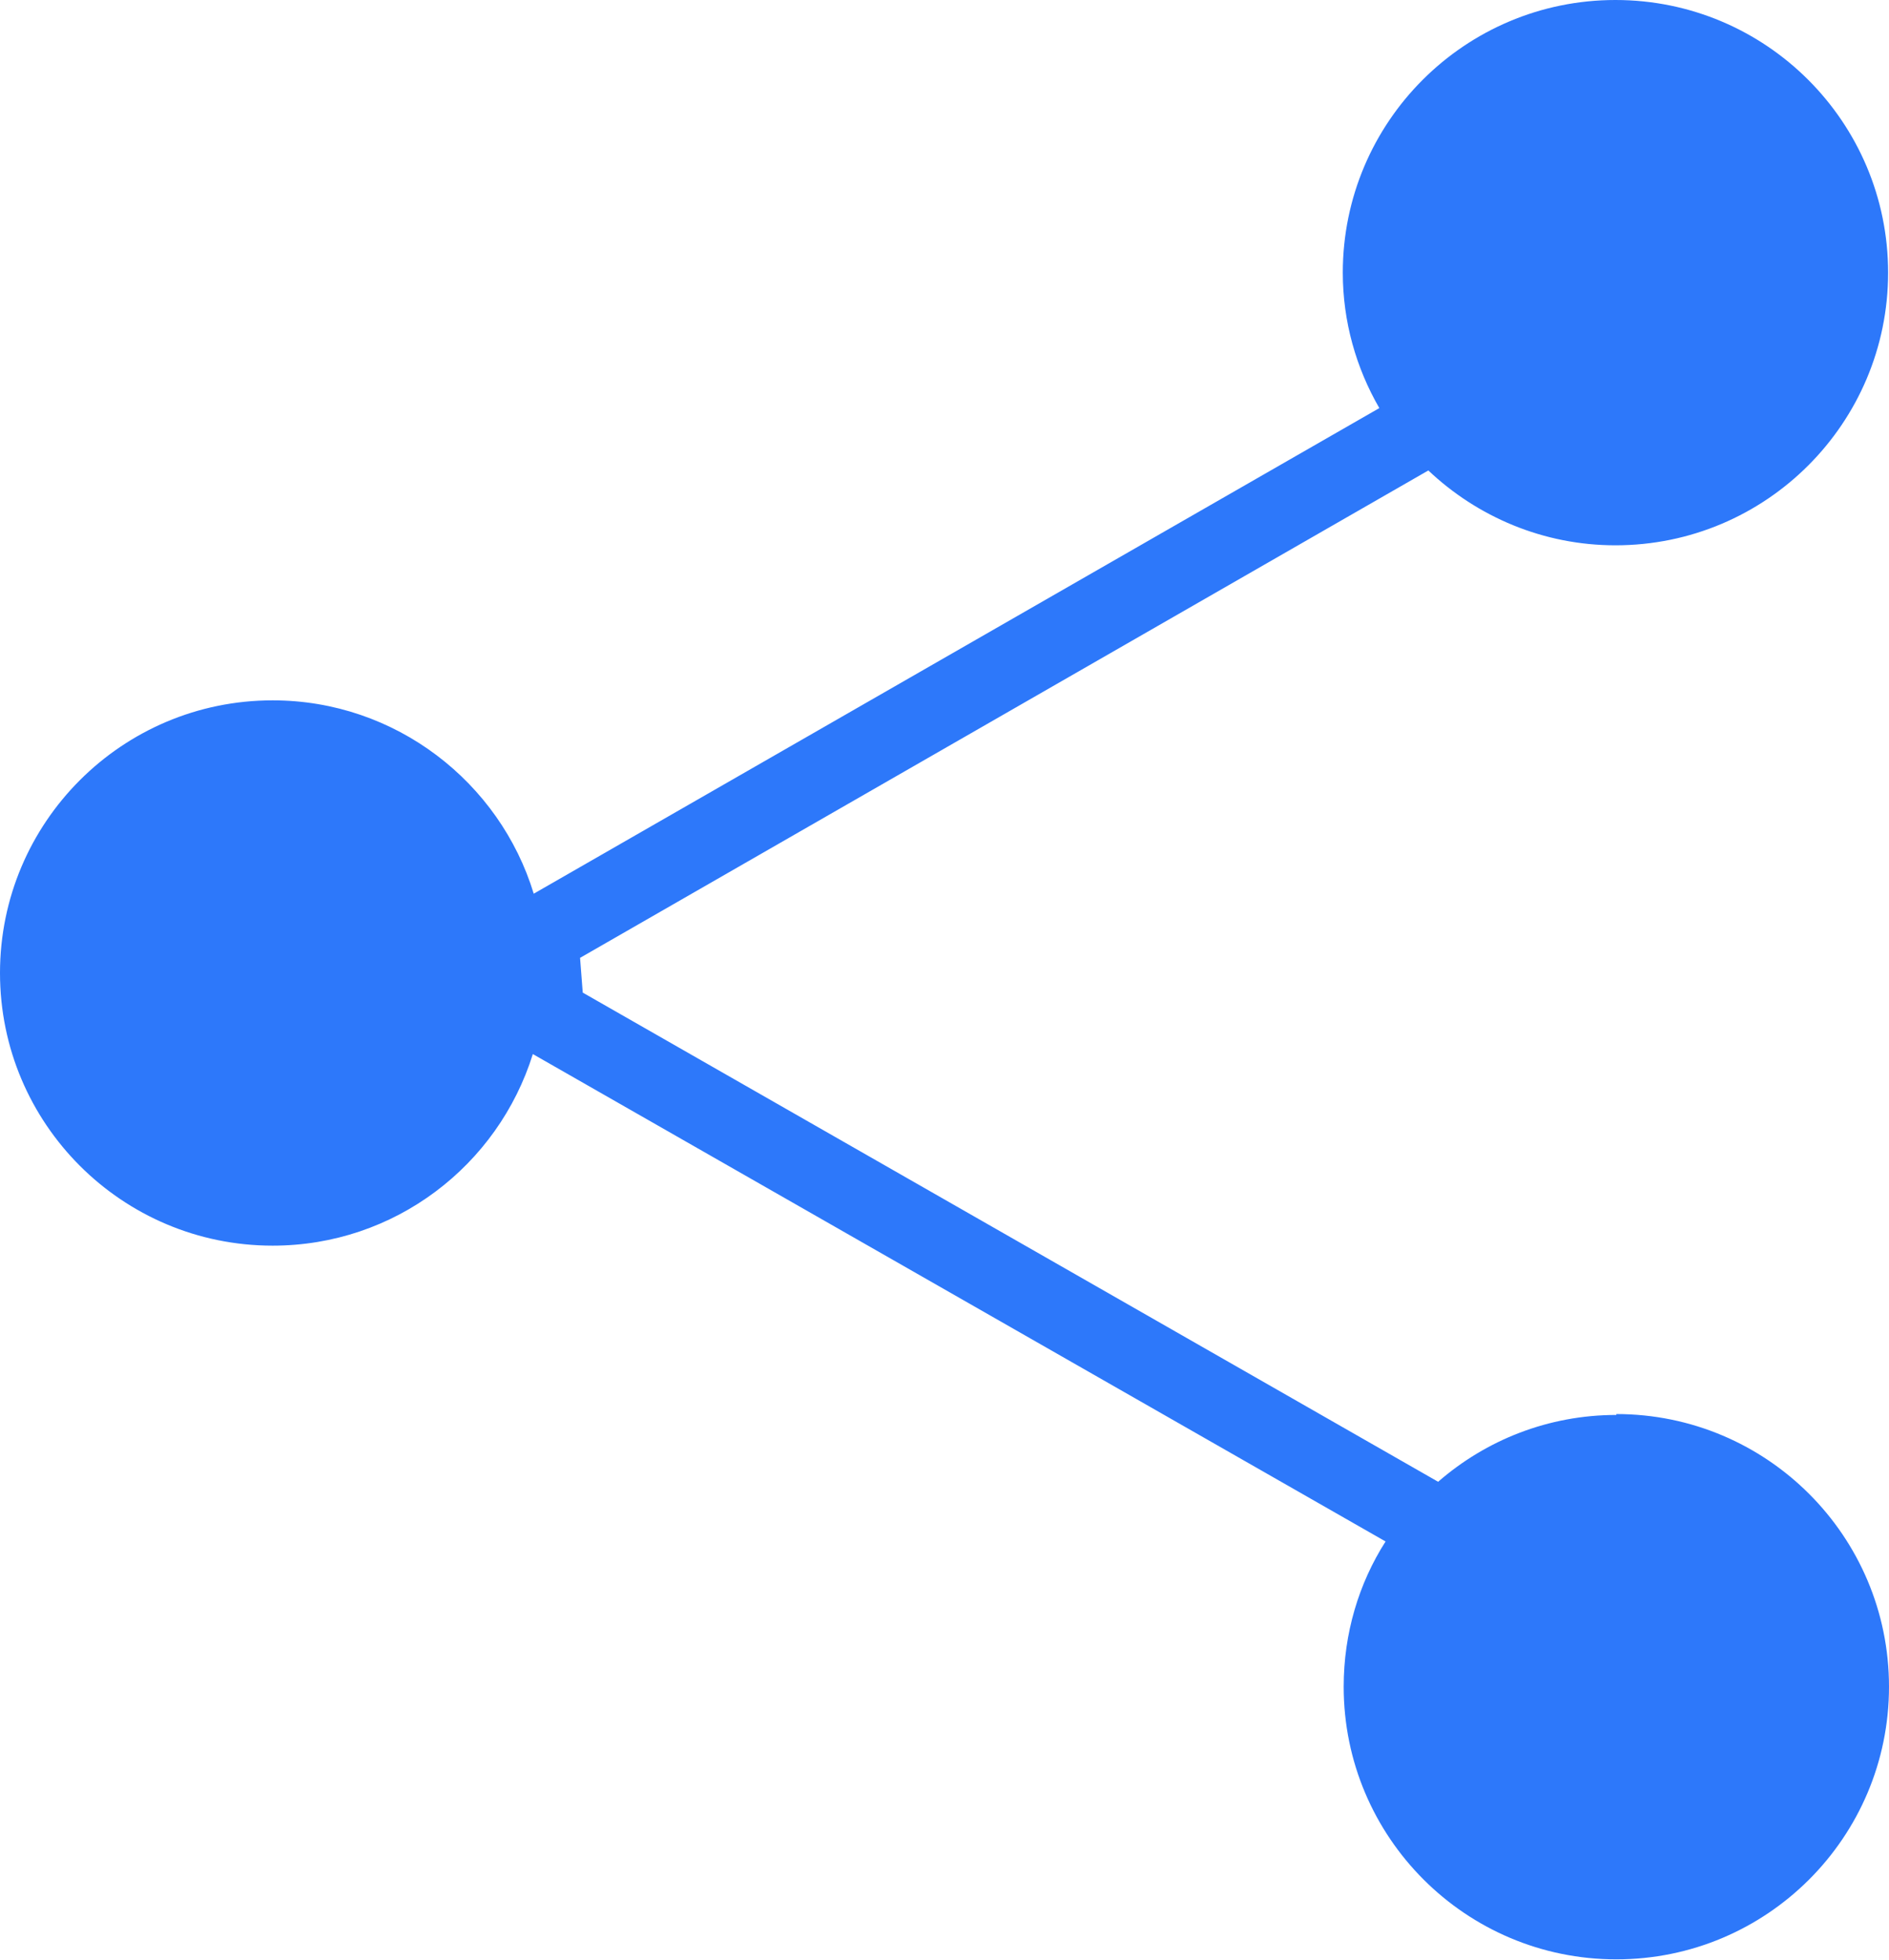 <?xml version="1.0" encoding="UTF-8"?><svg id="a" xmlns="http://www.w3.org/2000/svg" width="21.2" height="22" viewBox="0 0 21.2 22"><path d="m18.14,15.88c-.76,0-1.46.28-2,.75l-9.6-5.49-.03-.39,9.52-5.47c.55.52,1.29.84,2.1.84,1.69,0,3.06-1.37,3.06-3.06s-1.37-3.06-3.06-3.06-3.06,1.37-3.06,3.06c0,.55.15,1.07.41,1.52l-9.49,5.45c-.38-1.25-1.55-2.17-2.93-2.17-1.69,0-3.06,1.37-3.06,3.06s1.37,3.06,3.06,3.06c1.37,0,2.53-.9,2.92-2.15l9.57,5.47c-.3.47-.47,1.03-.47,1.63,0,1.69,1.37,3.06,3.06,3.06s3.06-1.37,3.06-3.06-1.37-3.06-3.06-3.06Z" fill="#2d78fa" stroke-width="0"/></svg>